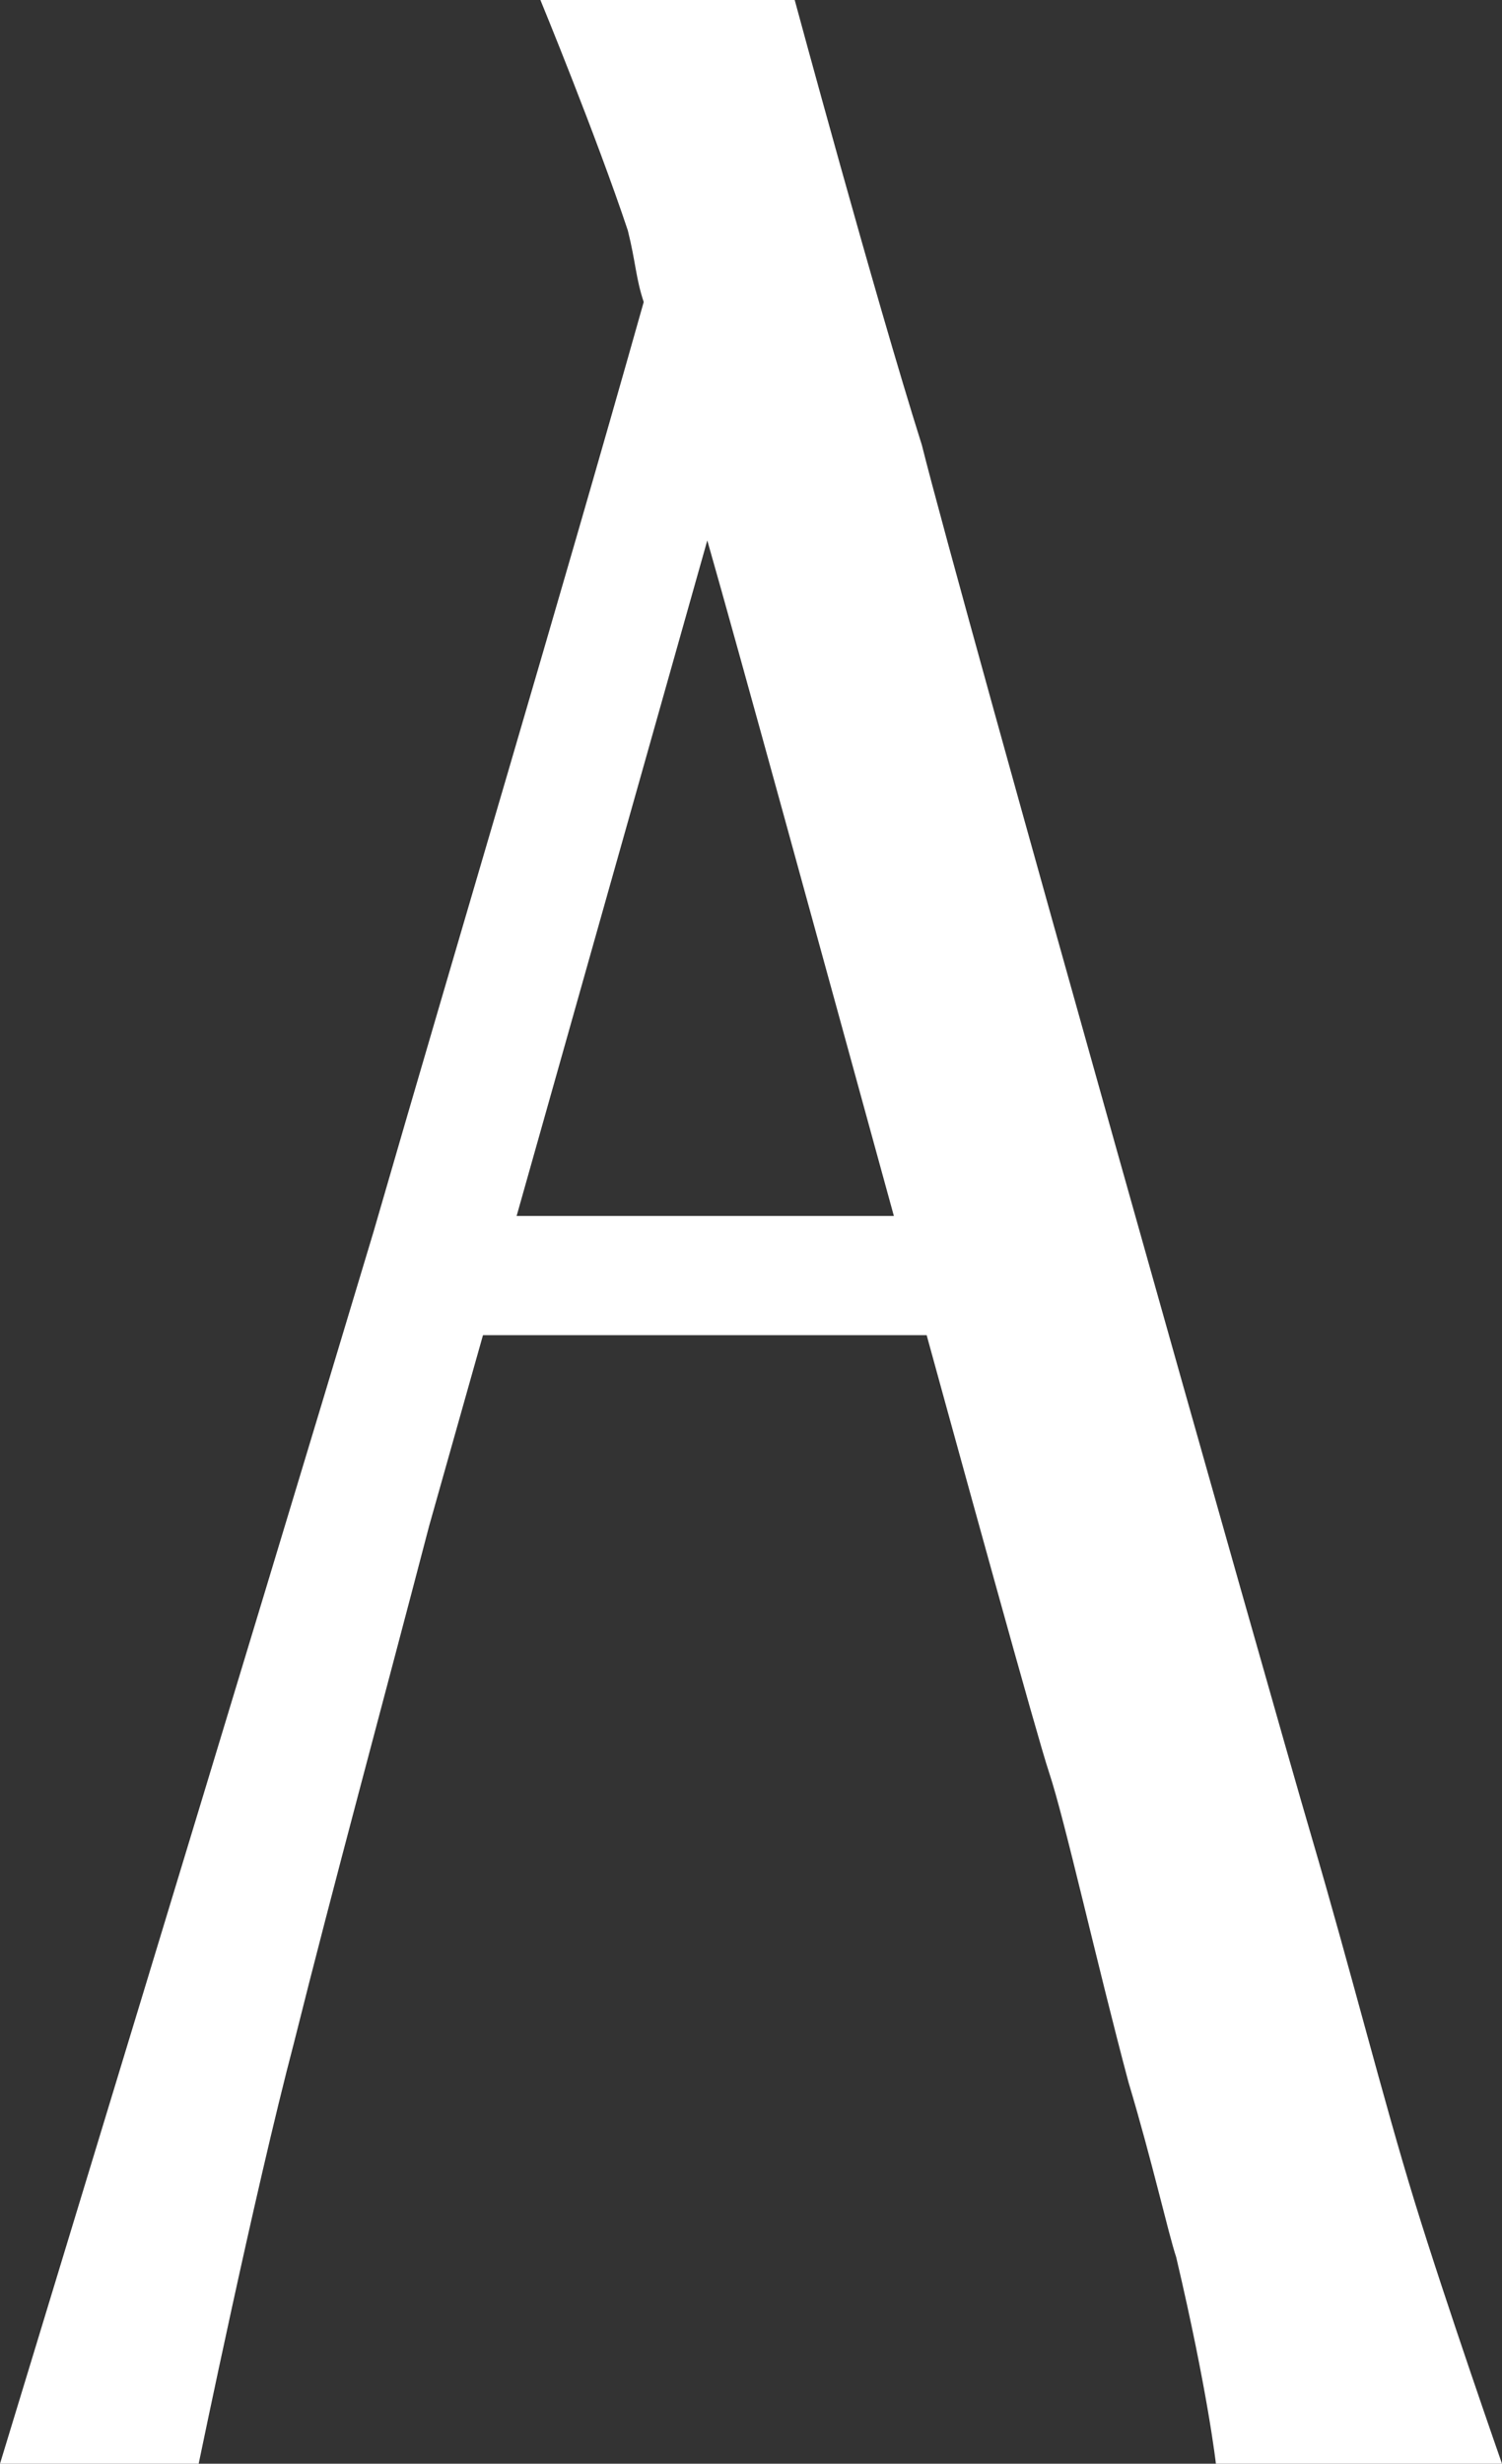<?xml version="1.0" encoding="utf-8"?>
<!-- Generator: Adobe Illustrator 27.5.0, SVG Export Plug-In . SVG Version: 6.00 Build 0)  -->
<svg version="1.1" id="圖層_1" xmlns="http://www.w3.org/2000/svg" xmlns:xlink="http://www.w3.org/1999/xlink" x="0px" y="0px"
	 viewBox="0 0 18.9 31" style="enable-background:new 0 0 18.9 31;" xml:space="preserve">
<rect x="0" y="0" width="18.9" height="31" fill="#333333" stroke="none"/>
<style type="text/css">
	.st0{fill:#FFFFFF;}
</style>
<g>
	<path class="st0" d="M17.8,27.7c-0.4-1.3-0.8-2.9-1.3-4.6C16,21.4,12.1,7.6,11.6,5.6C11,3.7,10,0,10,0H9.2h0H6.8
		c0,0,0.7,1.7,1.1,2.9C8,3.3,8,3.5,8.1,3.8C7,7.7,5.8,11.7,4.7,15.5C3.2,20.5,0,31,0,31h2.5c0,0,0.7-3.4,1.2-5.3
		c0.5-2,1.1-4.2,1.7-6.5L8.9,6.8c0.8,2.8,4,14.6,4.3,15.5c0.2,0.6,0.6,2.4,1,3.9c0.3,1,0.5,1.9,0.6,2.2c0.4,1.7,0.5,2.6,0.5,2.6h3.6
		C18.9,31,18.2,29,17.8,27.7z"/>
	<rect x="5" y="15.3" class="st0" width="8.5" height="1.5"/>
</g>
</svg>

